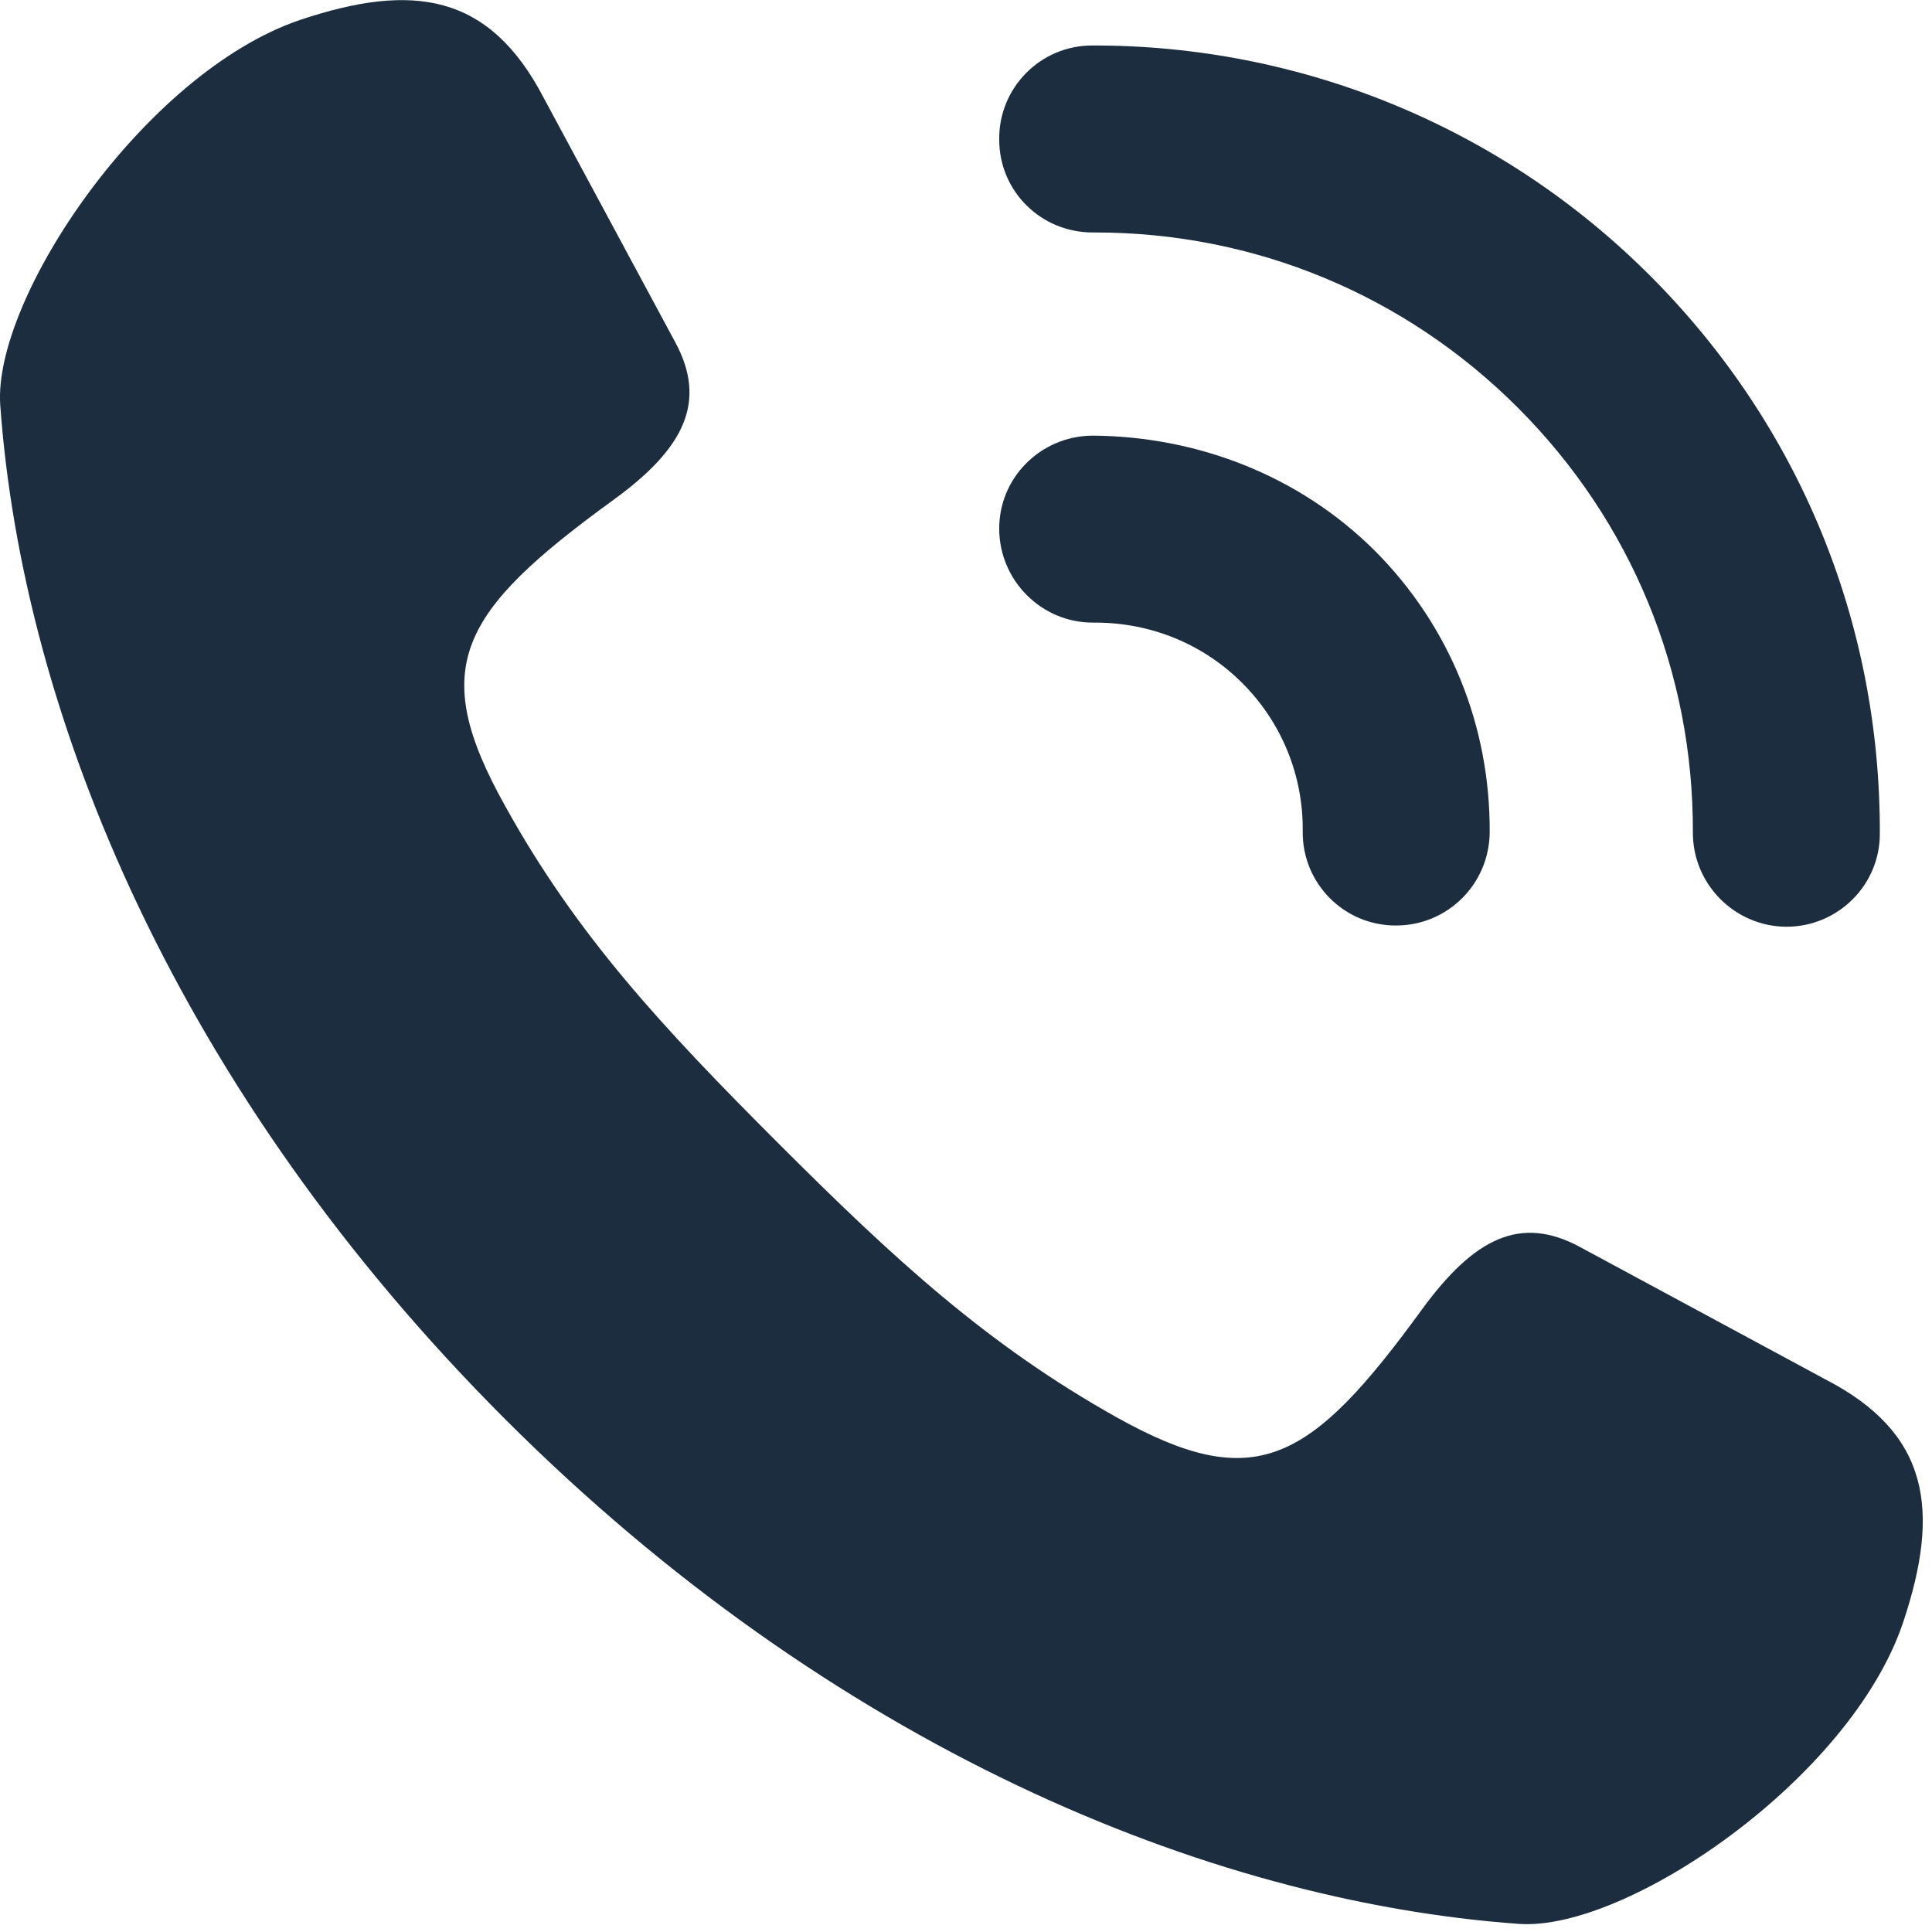 <?xml version="1.0" encoding="utf-8"?>
<svg xmlns="http://www.w3.org/2000/svg" fill="none" height="31" viewBox="0 0 31 31" width="31">
<path d="M29.284 22.13L25.354 20.01C24.394 19.49 23.654 19.87 22.824 21C21.014 23.49 20.134 23.98 17.914 22.74C15.844 21.58 14.354 20.21 12.494 18.35C10.634 16.49 9.254 15.01 8.104 12.93C6.864 10.71 7.354 9.83 9.844 8.02C10.974 7.2 11.354 6.45 10.834 5.49L8.724 1.57C7.854 -0.1 6.634 -0.29 4.814 0.32C2.314 1.17 -0.116 4.79 0.004 6.5C0.364 11.52 2.874 17.54 8.104 22.77C13.334 28 19.354 30.51 24.374 30.87C26.094 30.99 29.684 28.55 30.534 26.04C31.144 24.22 30.954 22.99 29.284 22.13Z" fill="#1B2D3F"/>
<path d="M17.523 6.99C16.693 7 16.023 7.67 16.033 8.5C16.043 9.32 16.713 9.99 17.533 9.99C17.543 9.99 17.563 9.99 17.573 9.99C18.463 9.99 19.303 10.33 19.933 10.96C20.563 11.59 20.913 12.44 20.903 13.34C20.893 14.17 21.563 14.85 22.393 14.85H22.403C23.223 14.85 23.893 14.19 23.903 13.36C23.913 11.65 23.263 10.04 22.053 8.83C20.843 7.63 19.213 7 17.523 6.99ZM26.473 4.42C24.083 2.03 20.863 0.72 17.523 0.73C16.693 0.73 16.023 1.41 16.033 2.24C16.033 3.07 16.703 3.73 17.533 3.73C17.543 3.73 17.563 3.73 17.573 3.73C20.133 3.73 22.543 4.73 24.353 6.54C26.173 8.36 27.173 10.78 27.163 13.36C27.163 14.19 27.833 14.86 28.653 14.87H28.663C29.493 14.87 30.163 14.2 30.163 13.38C30.173 9.98 28.863 6.81 26.473 4.42Z" fill="#1B2D3F"/>
</svg>